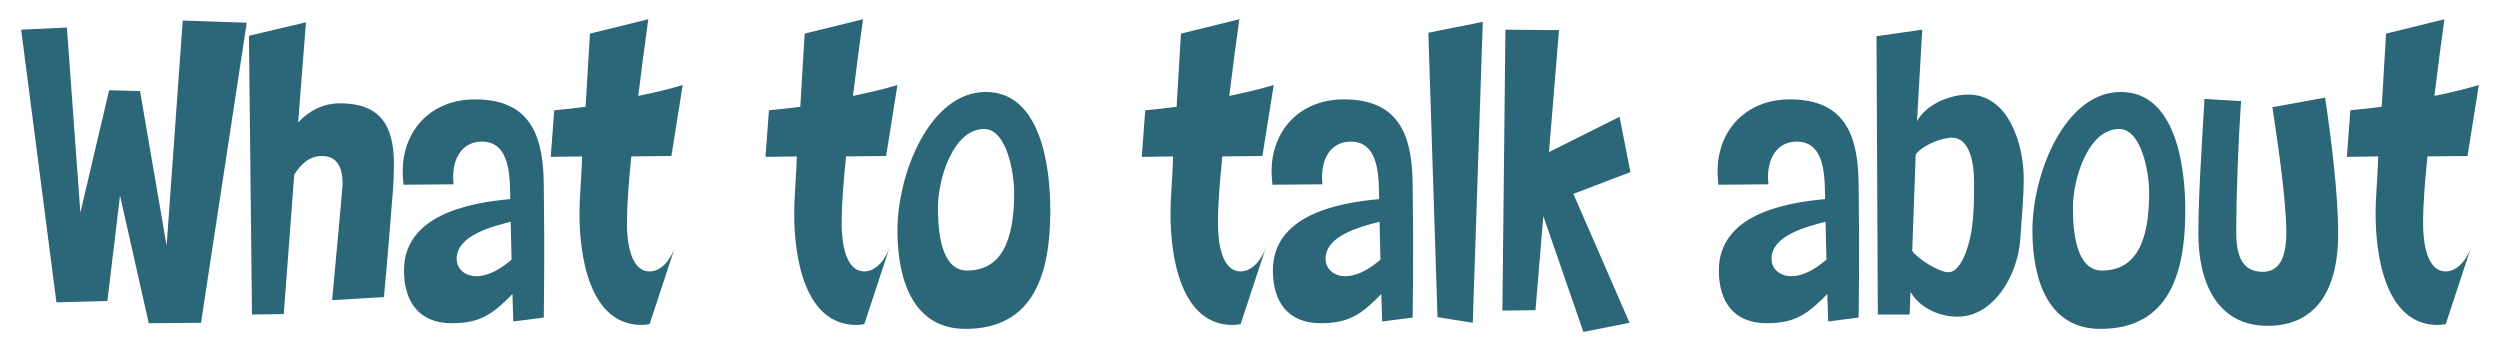 <svg version="1.1" id="whattotalkabout" xmlns="http://www.w3.org/2000/svg" xmlns:xlink="http://www.w3.org/1999/xlink" x="0px" y="0px" width="344.399px" height="48.376px" viewBox="0 0 344.399 48.376" enable-background="new 0 0 344.399 48.376" xml:space="preserve" src="assets/what_to_talk_about-01.svg" data-gwd-node="true" class="gwd-img-otuy" gwd-svg-index="6">
<path fill="#2C6679" d="M27.692,44.468l-7.199,0.06l-3.96-17.58l-1.74,14.521l-7.02,0.18L2.914,4.089l6.3-0.3l1.859,25.499
	l3.96-16.859l4.26,0.119l3.66,21.3l2.22-31.019l8.819,0.3L27.692,44.468z M54.152,25.988c-0.421,4.98-0.78,9.961-1.261,14.939
	l-7.14,0.42c0.48-5.279,1.44-15.299,1.44-16.079c0-2.1-0.66-3.779-2.88-3.779c-1.68,0-2.88,1.14-3.78,2.579l-1.439,19.199
	l-4.38,0.061l-0.42-38.398l7.859-1.86l-1.08,13.8c1.561-1.68,3.54-2.64,5.76-2.64c5.46,0,7.439,2.939,7.439,8.399
	C54.271,23.768,54.211,24.909,54.152,25.988z M74.911,43.748l-4.199,0.54l-0.12-3.78c-2.641,2.7-4.38,4.021-8.34,4.021
	c-4.56,0-6.6-3-6.6-7.26c0-7.5,8.579-9.3,14.64-9.84c-0.061-2.76,0.119-7.92-3.9-7.92c-3.24,0-4.26,3.18-3.899,5.88l-6.9,0.061
	c-0.06-0.601-0.12-1.2-0.12-1.801c0-5.819,4.021-9.959,9.96-9.959c8.1,0,9.479,5.64,9.479,12.18c0,2.22,0.061,4.439,0.061,6.66
	C74.971,36.308,74.971,40.028,74.911,43.748z M70.351,30.548c-2.52,0.66-7.439,1.859-7.439,5.1c0,1.5,1.26,2.4,2.699,2.4
	c1.801,0,3.54-1.141,4.86-2.28L70.351,30.548z M92.49,21.489l-5.52,0.06c-0.3,3.06-0.6,6.18-0.6,9.3c0,2.101,0.359,6.54,3.12,6.54
	c1.68,0,2.939-1.74,3.479-3.3l-3.479,10.56c-0.36,0.06-0.721,0.119-1.08,0.119c-7.2,0-8.58-9.479-8.58-15.239
	c0-2.64,0.3-5.34,0.36-7.979l-4.32,0.061l0.48-6.42c1.26-0.12,3.06-0.3,4.319-0.48l0.601-10.079l8.039-1.98
	c-0.479,3.48-0.96,7.02-1.38,10.56c2.04-0.42,4.14-0.899,6.12-1.5L92.49,21.489z M122.07,21.489l-5.52,0.06
	c-0.3,3.06-0.601,6.18-0.601,9.3c0,2.101,0.36,6.54,3.12,6.54c1.68,0,2.94-1.74,3.479-3.3l-3.479,10.56
	c-0.36,0.06-0.72,0.119-1.08,0.119c-7.199,0-8.579-9.479-8.579-15.239c0-2.64,0.3-5.34,0.359-7.979l-4.319,0.061l0.479-6.42
	c1.26-0.12,3.061-0.3,4.32-0.48l0.6-10.079l8.04-1.98c-0.48,3.48-0.96,7.02-1.38,10.56c2.04-0.42,4.14-0.899,6.119-1.5
	L122.07,21.489z M123.63,31.748c0-7.799,4.44-19.079,12.18-19.079c7.5,0,8.88,10.08,8.88,16.319c0,8.641-2.22,16.32-11.7,16.32
	C125.85,45.308,123.63,38.648,123.63,31.748z M135.57,17.769c-4.199,0-6.359,6.72-6.359,10.859c0,3.06,0.359,8.64,4.02,8.64
	c5.7,0,6.479-6.06,6.479-10.8C139.709,23.829,138.69,17.769,135.57,17.769z M173.909,21.489l-5.52,0.06
	c-0.3,3.06-0.601,6.18-0.601,9.3c0,2.101,0.36,6.54,3.12,6.54c1.68,0,2.94-1.74,3.479-3.3l-3.479,10.56
	c-0.36,0.06-0.72,0.119-1.08,0.119c-7.199,0-8.579-9.479-8.579-15.239c0-2.64,0.3-5.34,0.359-7.979l-4.319,0.061l0.479-6.42
	c1.26-0.12,3.061-0.3,4.32-0.48l0.6-10.079l8.04-1.98c-0.48,3.48-0.96,7.02-1.38,10.56c2.04-0.42,4.14-0.899,6.119-1.5
	L173.909,21.489z M194.609,43.748l-4.2,0.54l-0.12-3.78c-2.64,2.7-4.38,4.021-8.34,4.021c-4.56,0-6.6-3-6.6-7.26
	c0-7.5,8.58-9.3,14.64-9.84c-0.06-2.76,0.12-7.92-3.899-7.92c-3.24,0-4.26,3.18-3.9,5.88l-6.899,0.061
	c-0.061-0.601-0.12-1.2-0.12-1.801c0-5.819,4.02-9.959,9.96-9.959c8.1,0,9.479,5.64,9.479,12.18c0,2.22,0.06,4.439,0.06,6.66
	C194.668,36.308,194.668,40.028,194.609,43.748z M190.048,30.548c-2.52,0.66-7.439,1.859-7.439,5.1c0,1.5,1.26,2.4,2.7,2.4
	c1.8,0,3.54-1.141,4.859-2.28L190.048,30.548z M198.029,43.688l-1.26-39.179l7.499-1.5l-1.38,41.459L198.029,43.688z
	 M216.748,26.708l7.739,17.76l-6.359,1.26l-5.52-15.96l-1.08,12.96l-4.56,0.06l0.42-38.698l7.38,0.06l-1.38,16.8l9.719-4.86
	l1.5,7.62L216.748,26.708z M256.047,43.748l-4.2,0.54l-0.12-3.78c-2.64,2.7-4.38,4.021-8.34,4.021c-4.56,0-6.6-3-6.6-7.26
	c0-7.5,8.58-9.3,14.64-9.84c-0.06-2.76,0.12-7.92-3.899-7.92c-3.24,0-4.26,3.18-3.9,5.88l-6.899,0.061
	c-0.061-0.601-0.12-1.2-0.12-1.801c0-5.819,4.02-9.959,9.96-9.959c8.1,0,9.479,5.64,9.479,12.18c0,2.22,0.06,4.439,0.06,6.66
	C256.107,36.308,256.107,40.028,256.047,43.748z M251.487,30.548c-2.52,0.66-7.439,1.859-7.439,5.1c0,1.5,1.26,2.4,2.7,2.4
	c1.8,0,3.54-1.141,4.859-2.28L251.487,30.548z M278.306,33.008c-0.3,4.68-3.54,10.62-8.64,10.62c-2.399,0-5.16-1.141-6.479-3.42
	l-0.12,3.119h-4.38l-0.18-38.339l6.3-0.899l-0.721,12.6c1.32-2.4,4.62-3.66,7.08-3.66c5.52,0,7.62,6.84,7.62,11.52
	C278.787,27.369,278.486,30.189,278.306,33.008z M268.886,18.968c-1.439,0-4.14,1.08-4.979,2.34l-0.479,13.26
	c0.72,1.08,3.72,2.939,4.979,2.939c1.859,0,2.939-4.02,3.18-5.699c0.36-2.22,0.36-4.56,0.36-6.78
	C271.947,22.749,271.466,18.968,268.886,18.968z M279.986,31.748c0-7.799,4.44-19.079,12.18-19.079c7.5,0,8.88,10.08,8.88,16.319
	c0,8.641-2.22,16.32-11.7,16.32C282.206,45.308,279.986,38.648,279.986,31.748z M291.925,17.769c-4.199,0-6.359,6.72-6.359,10.859
	c0,3.06,0.359,8.64,4.02,8.64c5.7,0,6.479-6.06,6.479-10.8C296.065,23.829,295.045,17.769,291.925,17.769z M312.385,44.888
	c-7.021,0-9.54-6.12-9.54-12.66c0-5.58,0.54-12.96,0.84-18.6l5.04,0.301c-0.36,5.459-0.66,12.539-0.66,18.059
	c0,2.76,0.54,5.46,3.66,5.46c2.819,0,3.239-3.06,3.239-5.399c0-4.561-1.26-12.899-1.92-17.279l7.26-1.32
	c0.84,5.58,1.801,13.199,1.801,18.84C322.105,39.068,319.645,44.888,312.385,44.888z M339.924,21.489l-5.52,0.06
	c-0.3,3.06-0.6,6.18-0.6,9.3c0,2.101,0.359,6.54,3.119,6.54c1.681,0,2.94-1.74,3.48-3.3l-3.48,10.56
	c-0.359,0.06-0.72,0.119-1.08,0.119c-7.199,0-8.579-9.479-8.579-15.239c0-2.64,0.3-5.34,0.359-7.979l-4.319,0.061l0.479-6.42
	c1.261-0.12,3.061-0.3,4.32-0.48l0.6-10.079l8.04-1.98c-0.479,3.48-0.96,7.02-1.38,10.56c2.04-0.42,4.14-0.899,6.12-1.5
	L339.924,21.489z" data-gwd-node="true" transform="matrix(1 0 0 1 -3.227551559348285e-11 4.243183582275378e-11)"></path>
</svg>